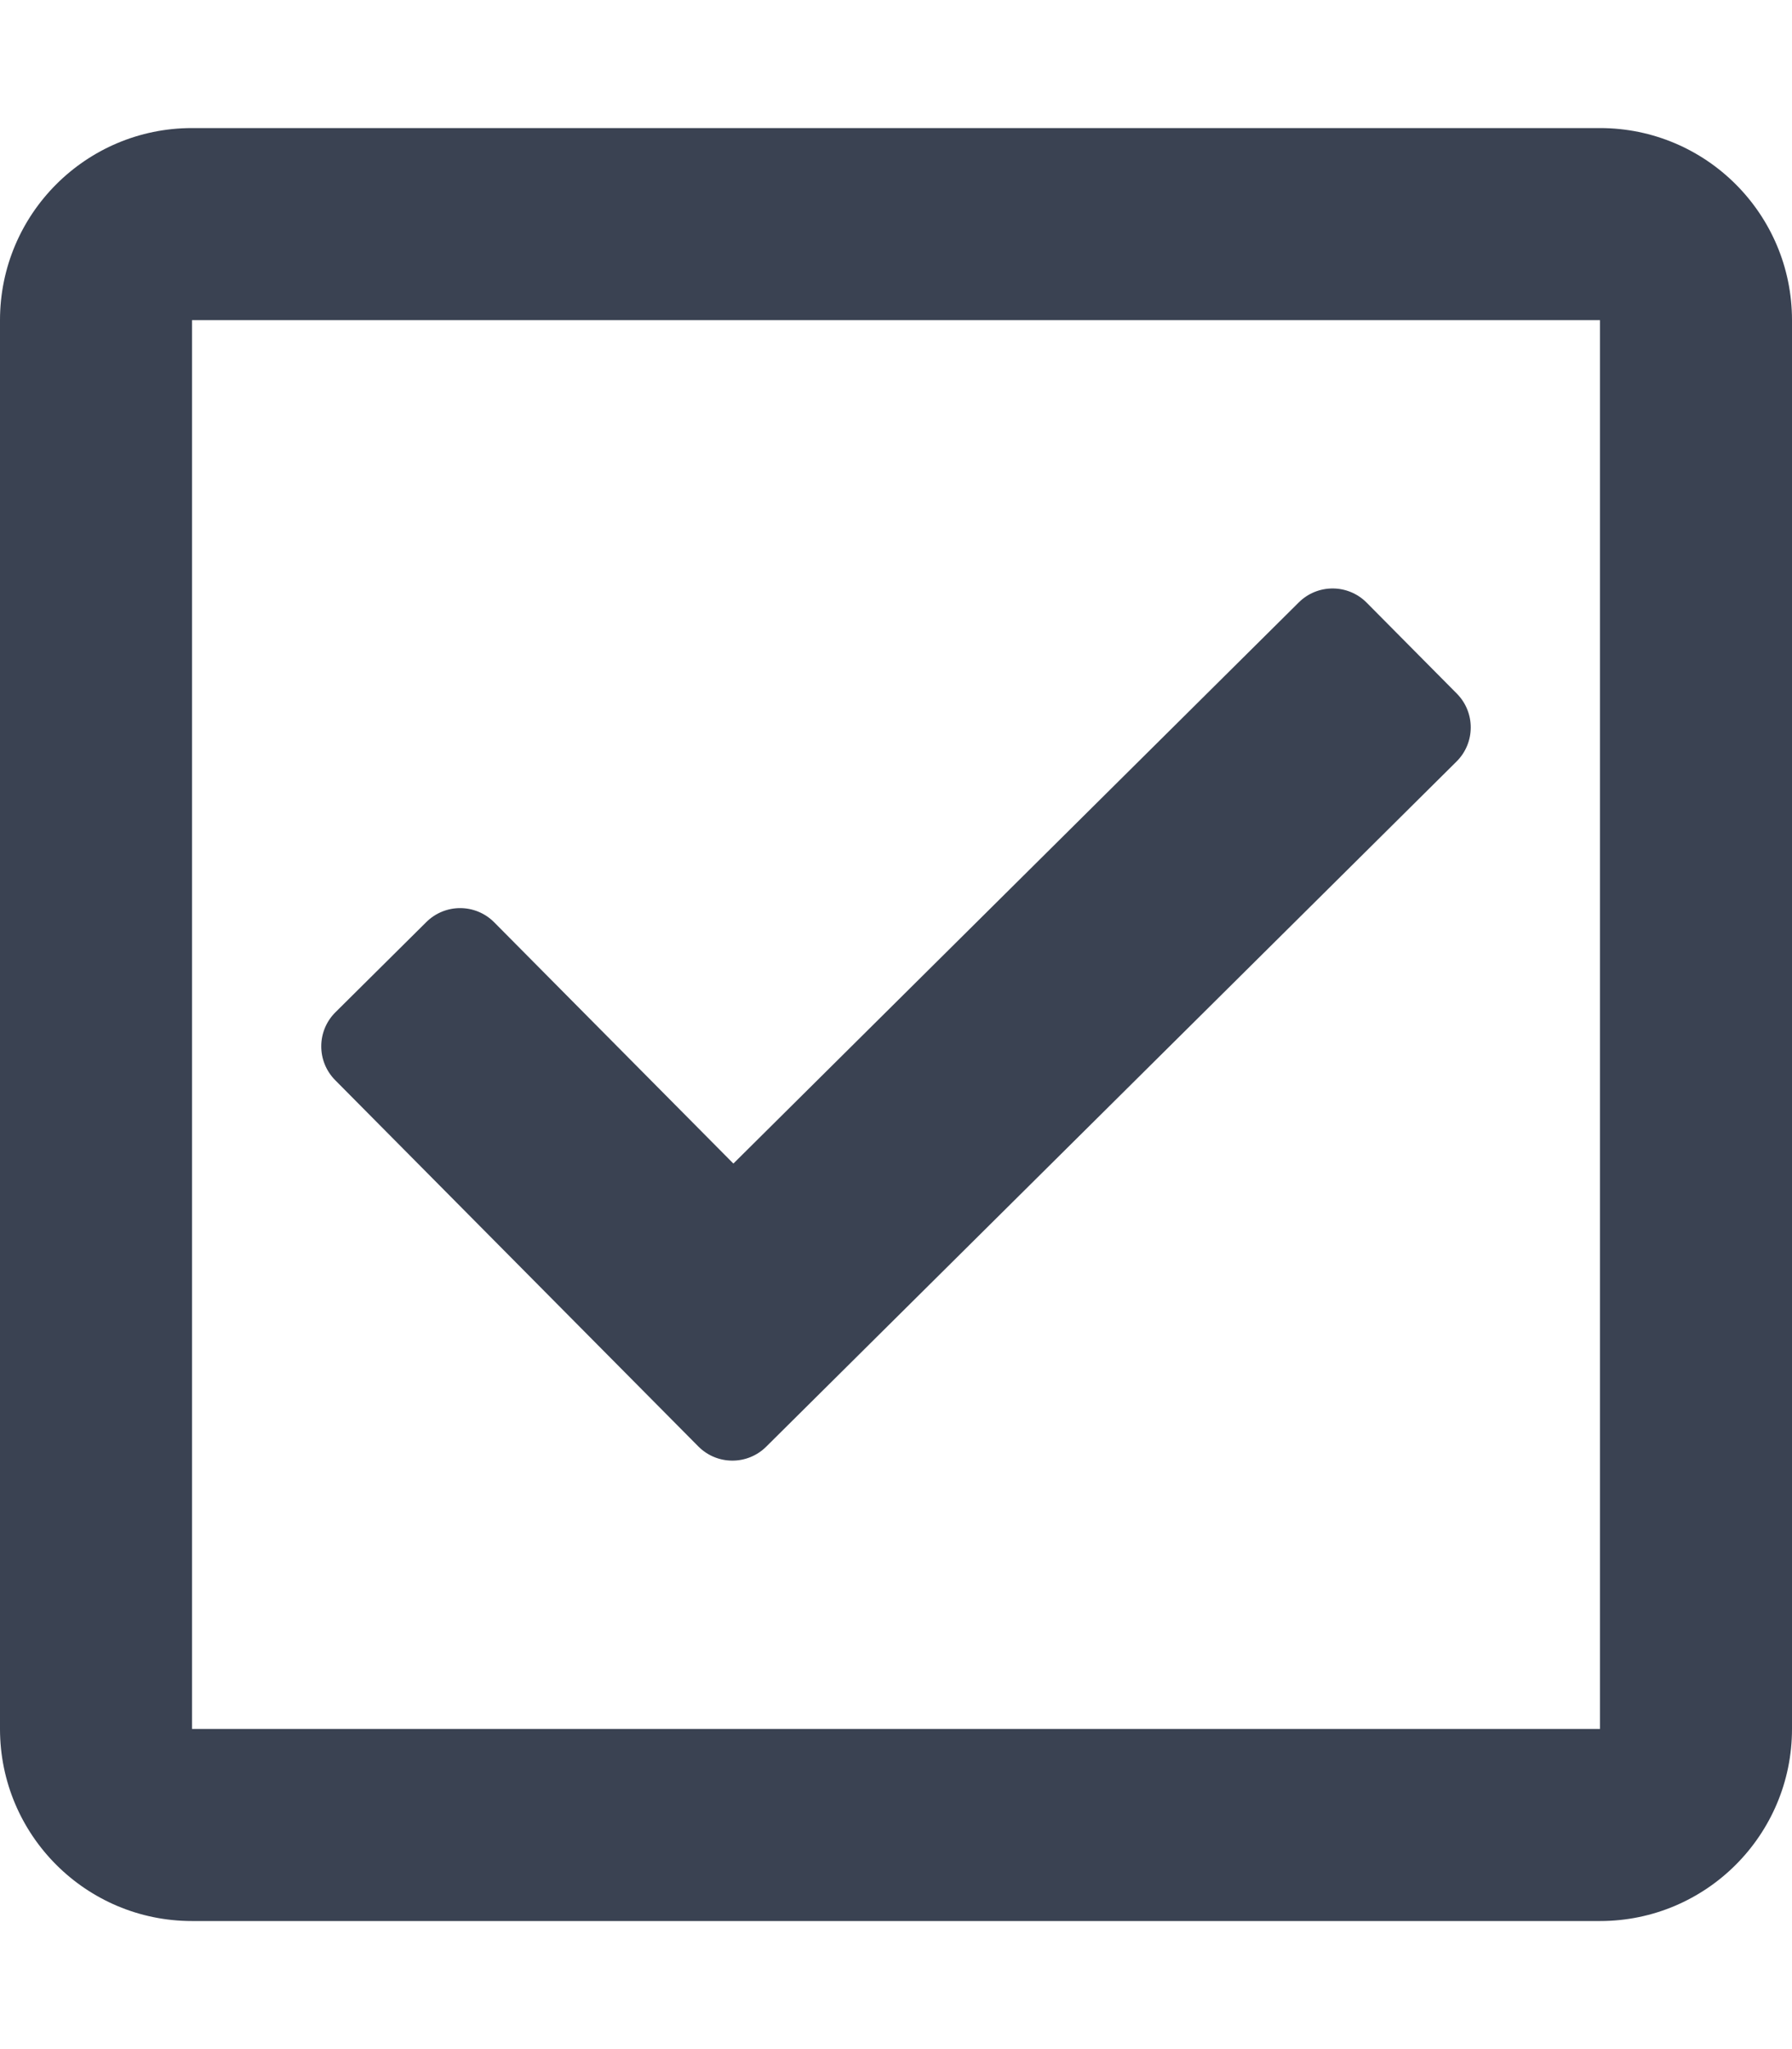 <svg width="448" height="512" viewBox="0 0 448 512" fill="none" xmlns="http://www.w3.org/2000/svg">
<path d="M400 32H48C21.49 32 0 53.49 0 80V432C0 458.51 21.49 480 48 480H400C426.51 480 448 458.51 448 432V80C448 53.49 426.51 32 400 32ZM400 432H48V80H400V432ZM364.136 190.276L191.547 361.48C186.842 366.147 179.244 366.117 174.577 361.412L83.796 269.896C79.129 265.191 79.159 257.593 83.865 252.925L106.584 230.389C111.289 225.722 118.887 225.752 123.554 230.458L183.346 290.735L324.698 150.519C329.403 145.852 337.001 145.882 341.668 150.587L364.204 173.305C368.871 178.011 368.841 185.609 364.136 190.276Z" fill="#3A4252"/>
</svg>

